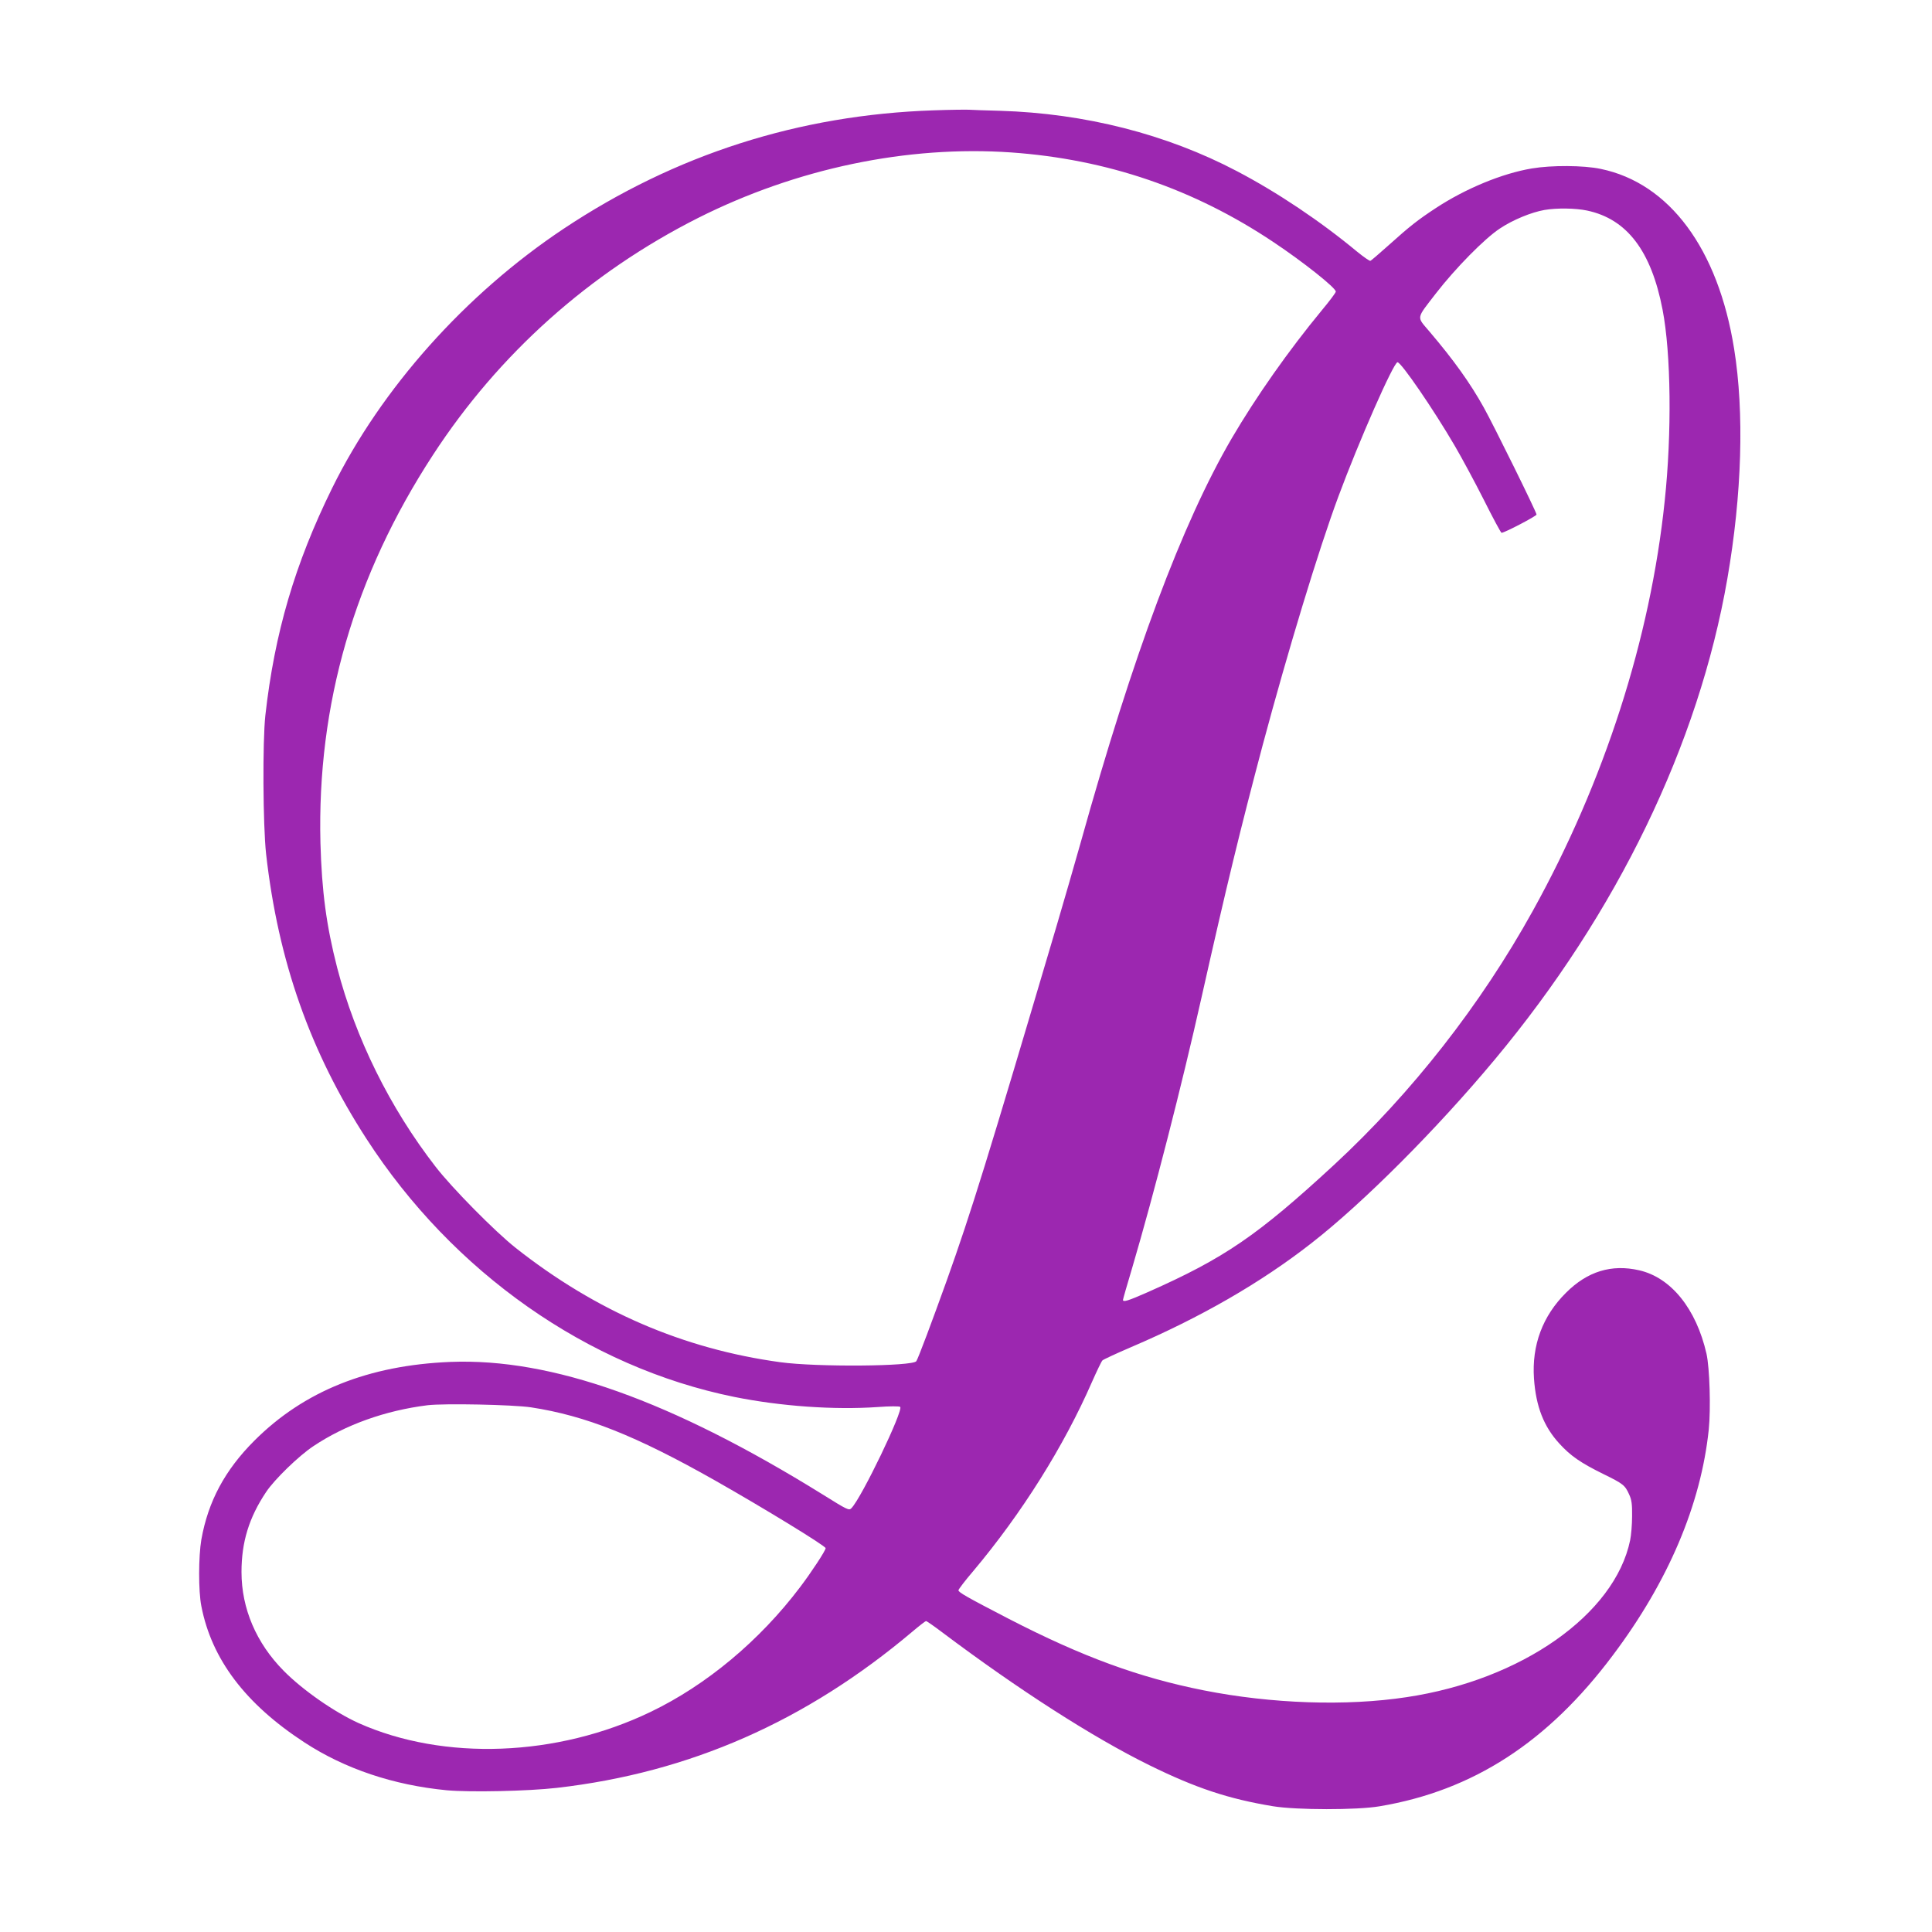 <?xml version="1.0" standalone="no"?>
<!DOCTYPE svg PUBLIC "-//W3C//DTD SVG 20010904//EN"
 "http://www.w3.org/TR/2001/REC-SVG-20010904/DTD/svg10.dtd">
<svg version="1.0" xmlns="http://www.w3.org/2000/svg"
 width="1280pt" height="1280pt" viewBox="0 0 1280 1280"
 preserveAspectRatio="xMidYMid meet">
<g transform="translate(0,1280) scale(0.1,-0.1)"
fill="#9c27b0" stroke="none">
<path d="M6185 12069 c-892 -30 -1710 -292 -2450 -784 -652 -434 -1210 -1060
-1535 -1720 -246 -500 -381 -959 -442 -1505 -19 -175 -16 -726 5 -918 80 -709
292 -1311 665 -1887 573 -886 1466 -1513 2437 -1710 308 -62 662 -87 950 -67
79 6 144 6 149 1 23 -22 -255 -601 -323 -671 -16 -17 -26 -12 -191 91 -1003
622 -1794 904 -2465 878 -544 -22 -971 -193 -1300 -522 -195 -195 -306 -402
-351 -655 -19 -111 -20 -342 0 -441 68 -352 292 -648 683 -903 268 -175 590
-283 943 -317 154 -14 539 -6 730 16 880 101 1651 441 2356 1036 45 38 85 69
89 69 5 0 51 -32 104 -72 508 -382 1002 -699 1376 -883 307 -151 523 -223 820
-272 155 -25 555 -26 706 0 619 104 1114 425 1545 1001 367 488 583 998 635
1495 14 138 6 408 -15 502 -68 298 -235 505 -446 553 -183 42 -343 -7 -485
-149 -155 -154 -227 -347 -212 -568 13 -186 65 -319 169 -432 74 -81 141 -127
289 -200 133 -65 145 -75 172 -135 17 -36 21 -65 20 -145 0 -55 -6 -127 -13
-160 -102 -491 -719 -925 -1480 -1039 -400 -61 -896 -44 -1345 45 -428 85
-803 222 -1290 473 -274 142 -335 176 -335 190 0 6 43 63 97 126 323 384 602
829 788 1255 32 72 62 135 69 142 6 6 92 46 190 88 459 196 860 427 1195 689
344 268 829 754 1214 1216 811 972 1351 2089 1541 3185 97 559 113 1102 45
1524 -106 663 -429 1098 -884 1192 -114 24 -325 25 -456 3 -197 -33 -439 -133
-637 -263 -117 -77 -170 -118 -310 -244 -63 -56 -118 -104 -123 -105 -5 -2
-44 25 -87 60 -242 201 -528 393 -797 534 -466 245 -1007 383 -1570 400 -93 2
-186 6 -205 7 -19 1 -125 0 -235 -4z m515 -279 c635 -45 1209 -241 1737 -594
198 -132 413 -303 413 -328 0 -7 -41 -62 -92 -123 -222 -269 -435 -572 -598
-850 -328 -563 -652 -1429 -1001 -2680 -39 -137 -110 -385 -159 -550 -461
-1558 -564 -1890 -728 -2350 -98 -273 -188 -513 -201 -533 -22 -35 -660 -40
-901 -7 -643 88 -1222 338 -1753 757 -138 109 -422 397 -531 538 -304 392
-531 853 -652 1318 -72 280 -102 507 -111 827 -23 918 224 1771 745 2570 436
670 1038 1208 1757 1571 652 328 1386 482 2075 434z m3815 -385 c264 -56 425
-267 500 -657 56 -290 62 -817 14 -1268 -95 -912 -400 -1860 -874 -2715 -345
-623 -802 -1206 -1316 -1682 -508 -469 -727 -619 -1235 -844 -129 -57 -164
-68 -164 -51 0 4 27 99 61 212 146 496 329 1210 459 1790 170 757 256 1109
406 1675 168 627 369 1290 501 1645 136 367 366 890 392 890 24 0 237 -310
380 -555 45 -77 132 -238 192 -357 60 -120 113 -218 117 -218 20 0 232 111
232 121 0 16 -285 594 -350 710 -90 162 -200 315 -359 502 -87 103 -91 80 43
254 127 164 321 362 423 429 85 57 209 108 296 123 82 14 206 12 282 -4z
m-6997 -7929 c361 -55 696 -188 1222 -486 314 -178 730 -432 730 -447 0 -16
-94 -159 -169 -258 -268 -355 -622 -650 -991 -827 -619 -298 -1369 -326 -1934
-74 -161 73 -371 219 -497 347 -181 183 -279 412 -279 654 0 199 50 361 163
530 55 83 216 239 312 303 212 142 477 237 758 272 110 13 564 4 685 -14z"/>
</g>
</svg>
